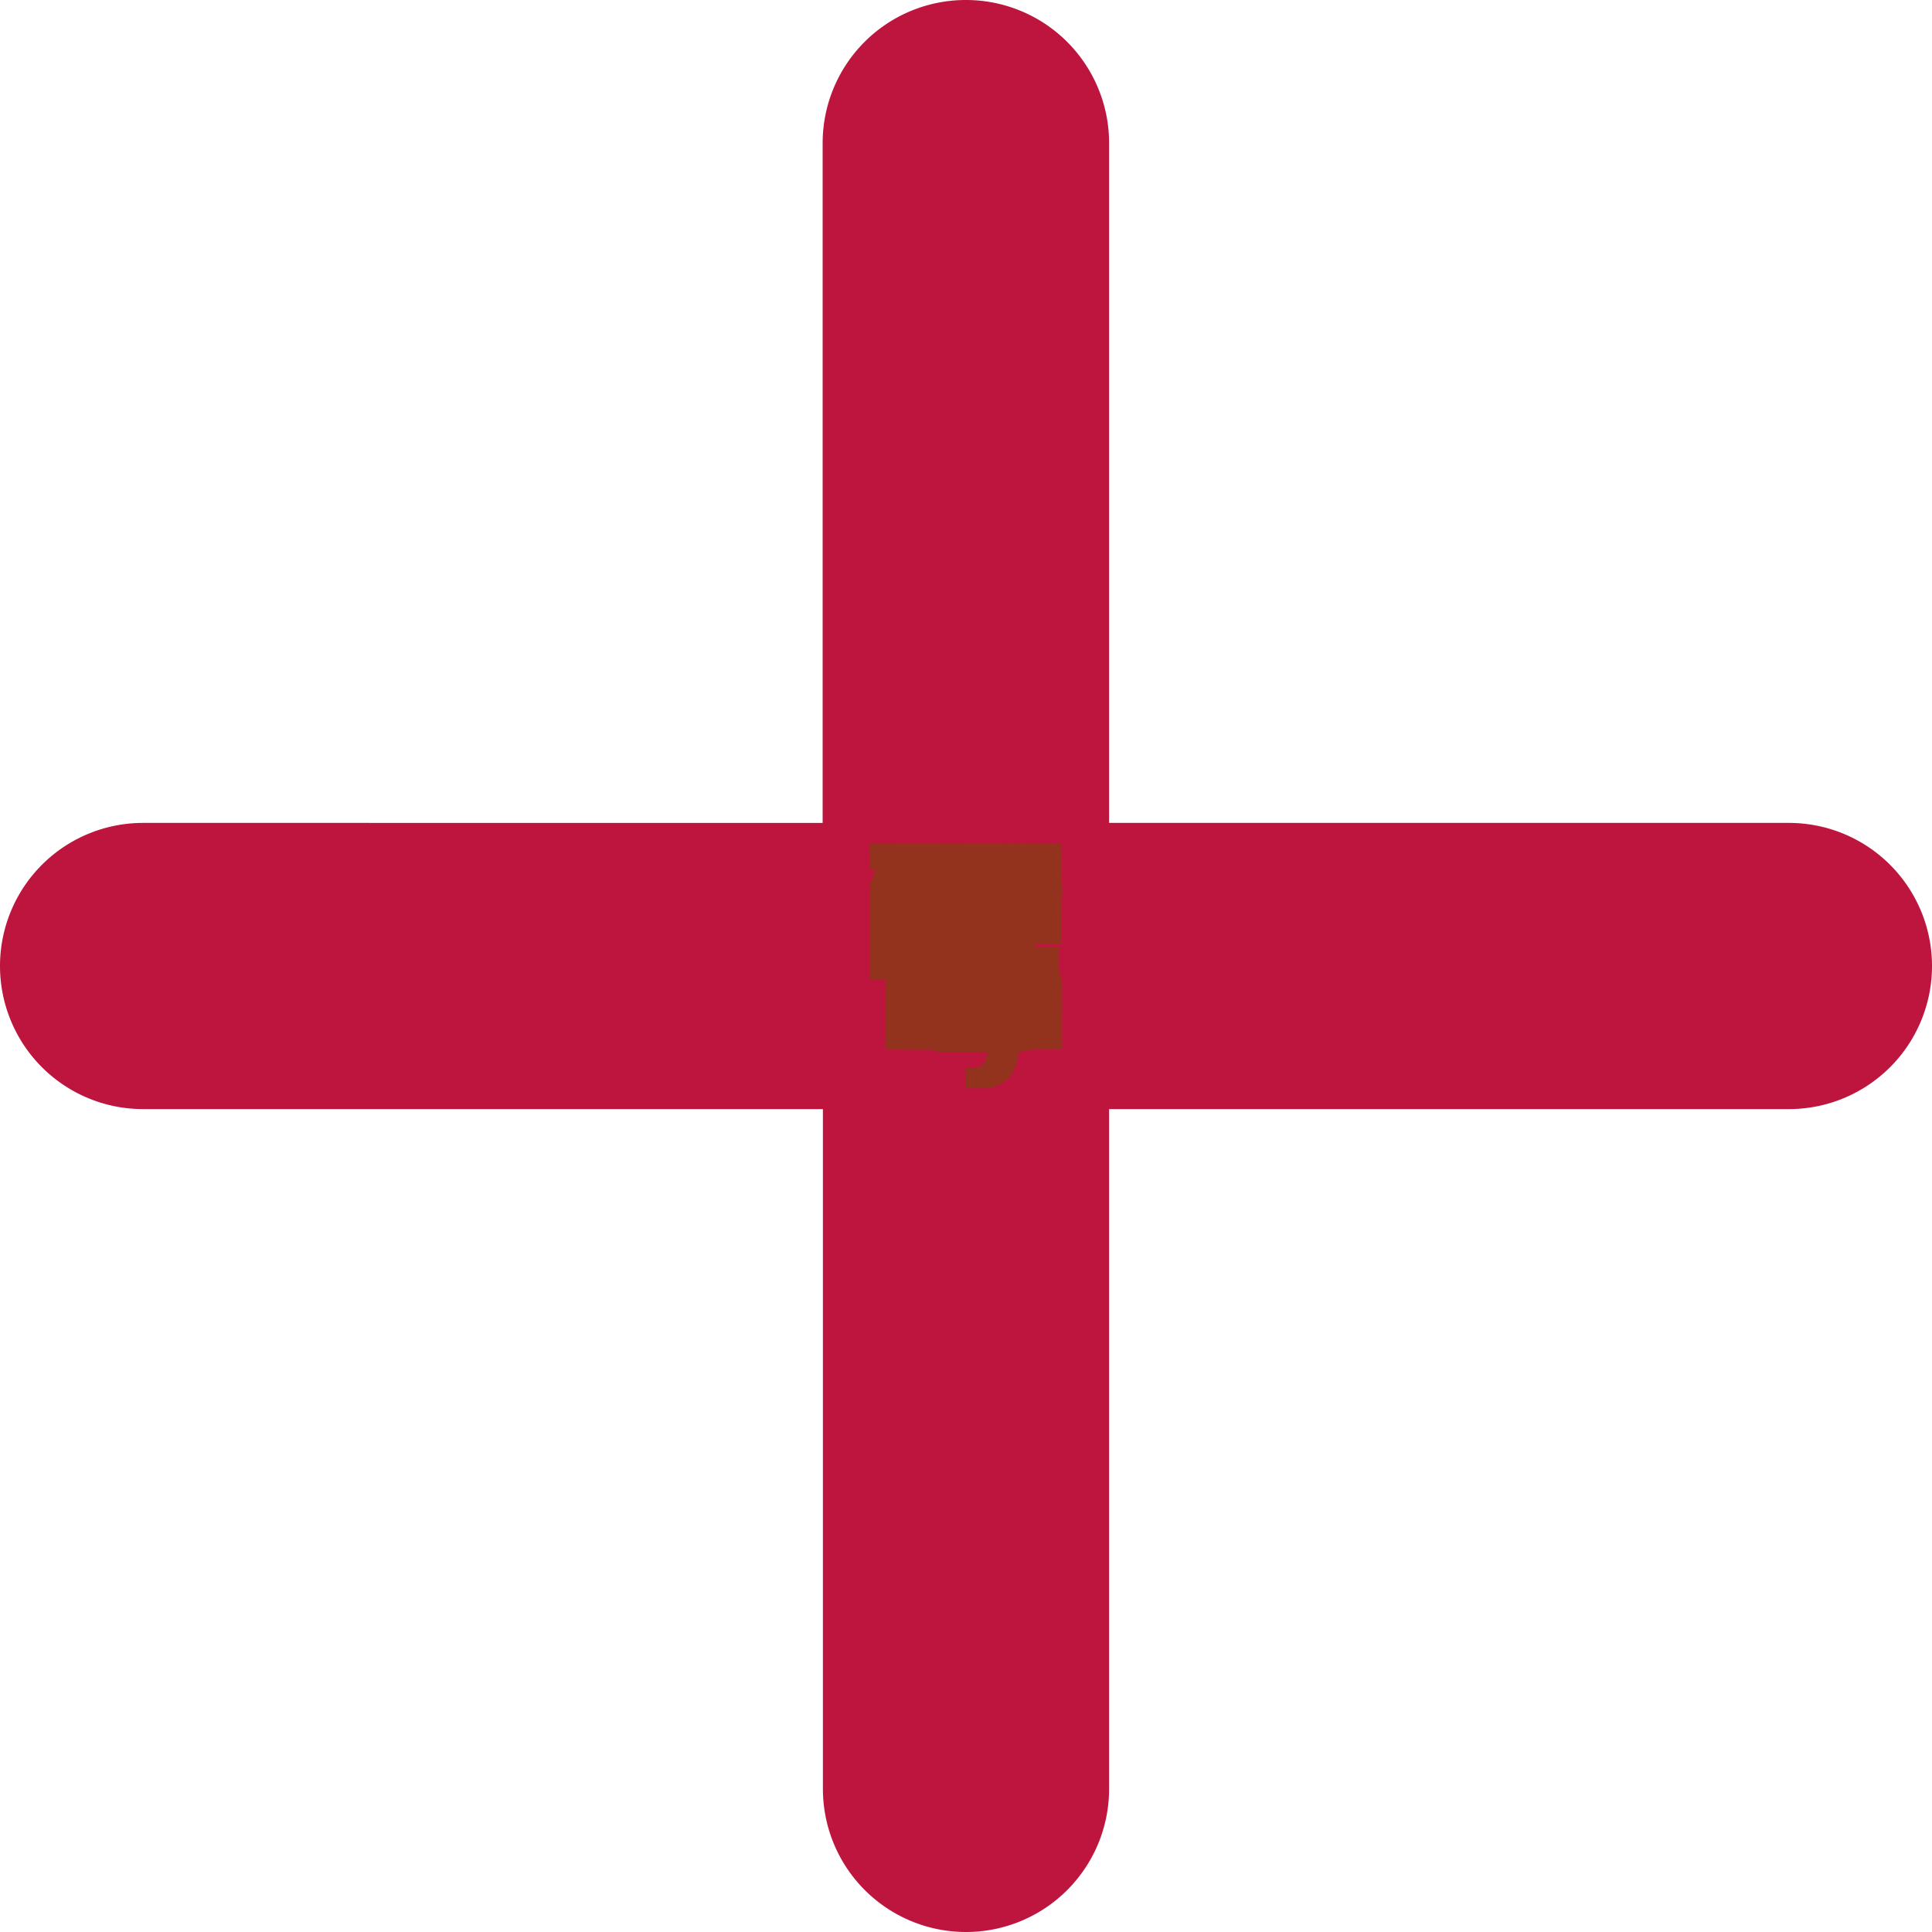 <svg xmlns="http://www.w3.org/2000/svg" width="30" height="30" viewBox="0 0 30 30"><g transform="translate(65.665 3.266)"><path d="M213.8,128.8a2.222,2.222,0,0,0-2.222,2.222v10.556H201.026a2.222,2.222,0,0,0,0,4.444h10.556v10.556a2.222,2.222,0,1,0,4.444,0V146.022h10.556a2.222,2.222,0,0,0,0-4.444H216.026V131.022A2.222,2.222,0,0,0,213.8,128.8Z" transform="translate(-264.469 -132.066)" fill="#be153e"/><g transform="translate(-52.067 9.836)"><path d="M3.115-18.831a1.32,1.32,0,0,1-.3.112,1.352,1.352,0,0,1-.326.039,1.112,1.112,0,0,1-.8-.282,1.012,1.012,0,0,1-.3-.767,1.009,1.009,0,0,1,.3-.767,1.109,1.109,0,0,1,.8-.284,1.352,1.352,0,0,1,.326.039,1.32,1.32,0,0,1,.3.112v.419a1.191,1.191,0,0,0-.287-.144.946.946,0,0,0-.3-.047.557.557,0,0,0-.439.18.712.712,0,0,0-.16.493.715.715,0,0,0,.16.493.558.558,0,0,0,.439.178.968.968,0,0,0,.3-.045,1.158,1.158,0,0,0,.287-.146Z" transform="translate(-1.391 20.781)" fill="#93321d"/></g><g transform="translate(-50.305 9.836)"><path d="M3.488-15.236a.671.671,0,0,0-.129-.043.53.53,0,0,0-.126-.016.354.354,0,0,0-.288.121.516.516,0,0,0-.1.343v.7H2.359V-15.65h.485v.25a.617.617,0,0,1,.214-.217.578.578,0,0,1,.291-.07l.053,0,.084.008Z" transform="translate(-2.359 15.687)" fill="#93321d"/></g><g transform="translate(-50.807 9.836)"><path d="M2.834-14.9v.14H1.7a.361.361,0,0,0,.124.256.458.458,0,0,0,.3.085,1.143,1.143,0,0,0,.313-.045,1.657,1.657,0,0,0,.33-.138v.374a2.047,2.047,0,0,1-.344.1,1.786,1.786,0,0,1-.344.034.917.917,0,0,1-.642-.209.757.757,0,0,1-.228-.588.765.765,0,0,1,.225-.584.858.858,0,0,1,.617-.214.773.773,0,0,1,.574.217.779.779,0,0,1,.215.575Zm-.5-.161a.307.307,0,0,0-.081-.222.278.278,0,0,0-.211-.085.331.331,0,0,0-.229.079.364.364,0,0,0-.11.228Z" transform="translate(-1.203 15.688)" fill="#93321d"/></g><g transform="translate(-50.713 9.836)"><path d="M2-14.815a.418.418,0,0,0-.229.051.171.171,0,0,0-.076.152.18.18,0,0,0,.062.146.26.26,0,0,0,.171.051.306.306,0,0,0,.231-.1.344.344,0,0,0,.095-.246v-.056ZM2.739-15v.867H2.251v-.225a.627.627,0,0,1-.22.2.657.657,0,0,1-.3.062.54.54,0,0,1-.383-.136.467.467,0,0,1-.147-.358.439.439,0,0,1,.183-.391,1.045,1.045,0,0,1,.578-.126h.287v-.039a.18.18,0,0,0-.091-.167.576.576,0,0,0-.284-.054,1.305,1.305,0,0,0-.291.031,1,1,0,0,0-.248.093v-.37a2.954,2.954,0,0,1,.312-.057,2.548,2.548,0,0,1,.316-.02.877.877,0,0,1,.592.163A.672.672,0,0,1,2.739-15Z" transform="translate(-1.203 15.688)" fill="#93321d"/></g><g transform="translate(-50.404 9.836)"><path d="M1.1-19.656v.431h.5v.347H1.1v.645a.187.187,0,0,0,.042.143.261.261,0,0,0,.166.037h.25v.347H1.144a.57.57,0,0,1-.409-.119.567.567,0,0,1-.119-.408v-.645H.375v-.347h.24v-.431Z" transform="translate(-0.375 19.656)" fill="#93321d"/></g><g transform="translate(-51.872 9.836)"><path d="M2.834-14.9v.14H1.7a.361.361,0,0,0,.124.256.458.458,0,0,0,.3.085,1.143,1.143,0,0,0,.313-.045,1.657,1.657,0,0,0,.33-.138v.374a2.047,2.047,0,0,1-.344.1,1.786,1.786,0,0,1-.344.034.917.917,0,0,1-.642-.209.757.757,0,0,1-.228-.588.765.765,0,0,1,.225-.584.858.858,0,0,1,.617-.214.773.773,0,0,1,.574.217.779.779,0,0,1,.215.575Zm-.5-.161a.307.307,0,0,0-.081-.222.278.278,0,0,0-.211-.085.331.331,0,0,0-.229.079.364.364,0,0,0-.11.228Z" transform="translate(-1.203 15.688)" fill="#93321d"/></g><g transform="translate(-51.81 9.836)"><path d="M2.407-20.467v-.814H2.9v2.111H2.407v-.22a.639.639,0,0,1-.22.2.611.611,0,0,1-.281.062.565.565,0,0,1-.46-.223.884.884,0,0,1-.18-.574.887.887,0,0,1,.18-.575.565.565,0,0,1,.46-.223.593.593,0,0,1,.279.064.672.672,0,0,1,.222.2Zm-.319.984a.275.275,0,0,0,.237-.113.566.566,0,0,0,.082-.332.559.559,0,0,0-.082-.33.275.275,0,0,0-.237-.115.274.274,0,0,0-.237.115.557.557,0,0,0-.082.33.563.563,0,0,0,.082.332A.274.274,0,0,0,2.088-19.483Z" transform="translate(-1.266 21.281)" fill="#93321d"/></g><g transform="translate(-51.71 9.836)"><path d="M3.167-19.483a.277.277,0,0,0,.239-.113.566.566,0,0,0,.082-.332.559.559,0,0,0-.082-.33.276.276,0,0,0-.239-.115.279.279,0,0,0-.24.115.562.562,0,0,0-.082.33.56.56,0,0,0,.082.33.278.278,0,0,0,.24.115Zm-.322-.984a.688.688,0,0,1,.222-.2.6.6,0,0,1,.281-.064.567.567,0,0,1,.462.223.889.889,0,0,1,.18.575.886.886,0,0,1-.18.574.567.567,0,0,1-.462.223.615.615,0,0,1-.281-.062.671.671,0,0,1-.222-.2v.22H2.359v-2.111h.485Z" transform="translate(-2.359 21.281)" fill="#93321d"/></g><g transform="translate(-51.686 9.836)"><path d="M.344-15.312H.829l.409,1.031.347-1.031h.485l-.639,1.663a.811.811,0,0,1-.225.353.527.527,0,0,1-.338.1H.587v-.319H.739a.314.314,0,0,0,.18-.04.253.253,0,0,0,.088-.14l.014-.042Z" transform="translate(-0.344 15.312)" fill="#93321d"/></g><g transform="translate(-51.662 9.836)"><path d="M.14-20.406H2.007v.394H1.335v1.631H.813v-1.631H.14Z" transform="translate(-0.14 20.406)" fill="#93321d"/></g><g transform="translate(-51.443 9.836)"><path d="M3.886-20.1v.925H3.4v-.705a2.638,2.638,0,0,0-.009-.274.292.292,0,0,0-.031-.11.2.2,0,0,0-.078-.073.228.228,0,0,0-.11-.026.28.28,0,0,0-.239.118.53.53,0,0,0-.087.324v.747H2.359v-2.111h.485v.814a.775.775,0,0,1,.233-.2.591.591,0,0,1,.273-.064.493.493,0,0,1,.4.163.709.709,0,0,1,.136.468Z" transform="translate(-2.359 21.281)" fill="#93321d"/></g><g transform="translate(-51.169 9.836)"><path d="M3.488-15.236a.671.671,0,0,0-.129-.043.53.53,0,0,0-.126-.016.354.354,0,0,0-.288.121.516.516,0,0,0-.1.343v.7H2.359V-15.65h.485v.25a.617.617,0,0,1,.214-.217.578.578,0,0,1,.291-.07l.053,0,.084.008Z" transform="translate(-2.359 15.687)" fill="#93321d"/></g><g transform="translate(-51.386 9.836)"><path d="M2.834-14.9v.14H1.7a.361.361,0,0,0,.124.256.458.458,0,0,0,.3.085,1.143,1.143,0,0,0,.313-.045,1.657,1.657,0,0,0,.33-.138v.374a2.047,2.047,0,0,1-.344.1,1.786,1.786,0,0,1-.344.034.917.917,0,0,1-.642-.209.757.757,0,0,1-.228-.588.765.765,0,0,1,.225-.584.858.858,0,0,1,.617-.214.773.773,0,0,1,.574.217.779.779,0,0,1,.215.575Zm-.5-.161a.307.307,0,0,0-.081-.222.278.278,0,0,0-.211-.085.331.331,0,0,0-.229.079.364.364,0,0,0-.11.228Z" transform="translate(-1.203 15.688)" fill="#93321d"/></g><g transform="translate(-51.325 9.836)"><path d="M2.834-14.9v.14H1.7a.361.361,0,0,0,.124.256.458.458,0,0,0,.3.085,1.143,1.143,0,0,0,.313-.045,1.657,1.657,0,0,0,.33-.138v.374a2.047,2.047,0,0,1-.344.1,1.786,1.786,0,0,1-.344.034.917.917,0,0,1-.642-.209.757.757,0,0,1-.228-.588.765.765,0,0,1,.225-.584.858.858,0,0,1,.617-.214.773.773,0,0,1,.574.217.779.779,0,0,1,.215.575Zm-.5-.161a.307.307,0,0,0-.081-.222.278.278,0,0,0-.211-.085.331.331,0,0,0-.229.079.364.364,0,0,0-.11.228Z" transform="translate(-1.203 15.688)" fill="#93321d"/></g><g transform="translate(-51.206 9.836)"><path d="M3.48-20.681v.428a1.835,1.835,0,0,0-.327-.112,1.274,1.274,0,0,0-.3-.039.564.564,0,0,0-.276.053.171.171,0,0,0-.09.16.151.151,0,0,0,.06.127.586.586,0,0,0,.219.078l.223.045a.94.94,0,0,1,.479.206.522.522,0,0,1,.143.392.611.611,0,0,1-.2.5.944.944,0,0,1-.606.163,2.048,2.048,0,0,1-.388-.037,2.32,2.32,0,0,1-.388-.107v-.442a1.922,1.922,0,0,0,.375.157,1.284,1.284,0,0,0,.349.051.5.5,0,0,0,.262-.056.183.183,0,0,0,.091-.164.179.179,0,0,0-.062-.146.647.647,0,0,0-.246-.093l-.2-.043a.869.869,0,0,1-.445-.208.526.526,0,0,1-.14-.384.571.571,0,0,1,.2-.465.854.854,0,0,1,.561-.163,2.485,2.485,0,0,1,.343.025,3.034,3.034,0,0,1,.366.076Z" transform="translate(-2.015 20.782)" fill="#93321d"/></g><g transform="translate(-50.368 9.836)"><path d="M2.359-20.689h.485v1.519H2.359Zm0-.592h.485v.4H2.359Z" transform="translate(-2.359 21.281)" fill="#93321d"/></g><g transform="translate(-51.194 9.836)"><path d="M1-14.57.45-15.312H.963l.312.45.315-.45H2.1l-.547.739.575.78H1.616l-.341-.481-.338.481H.422Z" transform="translate(-0.422 15.313)" fill="#93321d"/></g><g transform="translate(-50.863 9.836)"><path d="M2.578-20.406H3.987v.394H3.1v.377h.836v.4H3.1v.859H2.578Z" transform="translate(-2.578 20.406)" fill="#93321d"/></g><g transform="translate(-52.153 9.836)"><path d="M2.359-20.689h.485v1.519H2.359Zm0-.592h.485v.4H2.359Z" transform="translate(-2.359 21.281)" fill="#93321d"/></g><g transform="translate(-52.153 9.836)"><path d="M.422-15.312H.907l.38,1.049.377-1.049H2.15l-.6,1.519H1.019Z" transform="translate(-0.422 15.312)" fill="#93321d"/></g><g transform="translate(-52.153 9.836)"><path d="M2.834-14.9v.14H1.7a.361.361,0,0,0,.124.256.458.458,0,0,0,.3.085,1.143,1.143,0,0,0,.313-.045,1.657,1.657,0,0,0,.33-.138v.374a2.047,2.047,0,0,1-.344.1,1.786,1.786,0,0,1-.344.034.917.917,0,0,1-.642-.209.757.757,0,0,1-.228-.588.765.765,0,0,1,.225-.584.858.858,0,0,1,.617-.214.773.773,0,0,1,.574.217.779.779,0,0,1,.215.575Zm-.5-.161a.307.307,0,0,0-.081-.222.278.278,0,0,0-.211-.085.331.331,0,0,0-.229.079.364.364,0,0,0-.11.228Z" transform="translate(-1.203 15.688)" fill="#93321d"/></g><g transform="translate(-52.153 10.921)"><path d="M1.711-21.281v.319H1.443a.218.218,0,0,0-.144.037.171.171,0,0,0-.04.13v.105h.415v.347H1.258v1.172H.773v-1.172H.531v-.347H.773v-.105a.46.46,0,0,1,.138-.367.646.646,0,0,1,.429-.119Z" transform="translate(-0.531 21.281)" fill="#93321d"/></g><g transform="translate(-50.763 11.476)"><path d="M3.488-15.236a.671.671,0,0,0-.129-.043.53.53,0,0,0-.126-.016.354.354,0,0,0-.288.121.516.516,0,0,0-.1.343v.7H2.359V-15.65h.485v.25a.617.617,0,0,1,.214-.217.578.578,0,0,1,.291-.07l.053,0,.084.008Z" transform="translate(-2.359 15.687)" fill="#93321d"/></g><g transform="translate(-50.846 11.476)"><path d="M2.04-15.341a.286.286,0,0,0-.246.116.559.559,0,0,0-.085.335.559.559,0,0,0,.085.335.287.287,0,0,0,.246.115.28.28,0,0,0,.242-.115.562.562,0,0,0,.085-.335.562.562,0,0,0-.085-.335A.28.28,0,0,0,2.04-15.341Zm0-.347a.847.847,0,0,1,.612.212.774.774,0,0,1,.22.586.777.777,0,0,1-.22.586.849.849,0,0,1-.612.211.856.856,0,0,1-.615-.211A.772.772,0,0,1,1.2-14.89a.769.769,0,0,1,.222-.586A.853.853,0,0,1,2.04-15.688Z" transform="translate(-1.203 15.688)" fill="#93321d"/></g><g transform="translate(-51.621 11.476)"><path d="M3.739-15.4a.658.658,0,0,1,.219-.215.541.541,0,0,1,.279-.074.491.491,0,0,1,.4.163.7.7,0,0,1,.138.468v.925H4.284v-.828c0-.013,0-.032,0-.056a.432.432,0,0,0-.048-.233.167.167,0,0,0-.152-.073.242.242,0,0,0-.214.115.6.6,0,0,0-.078.329v.746H3.306v-.792a.755.755,0,0,0-.043-.324.166.166,0,0,0-.155-.073.244.244,0,0,0-.215.115.586.586,0,0,0-.076.327v.747H2.328v-1.519h.488v.222a.631.631,0,0,1,.2-.194.515.515,0,0,1,.256-.065.516.516,0,0,1,.279.076.478.478,0,0,1,.183.214Z" transform="translate(-2.328 15.688)" fill="#93321d"/></g><g transform="translate(-51.802 11.082)"><path d="M1.1-19.656v.431h.5v.347H1.1v.645a.187.187,0,0,0,.042.143.261.261,0,0,0,.166.037h.25v.347H1.144a.57.57,0,0,1-.409-.119.567.567,0,0,1-.119-.408v-.645H.375v-.347h.24v-.431Z" transform="translate(-0.375 19.656)" fill="#93321d"/></g><g transform="translate(-51.806 10.921)"><path d="M3.886-20.1v.925H3.4v-.705a2.638,2.638,0,0,0-.009-.274.292.292,0,0,0-.031-.11.2.2,0,0,0-.078-.073.228.228,0,0,0-.11-.026.28.28,0,0,0-.239.118.53.53,0,0,0-.087.324v.747H2.359v-2.111h.485v.814a.775.775,0,0,1,.233-.2.591.591,0,0,1,.273-.064.493.493,0,0,1,.4.163.709.709,0,0,1,.136.468Z" transform="translate(-2.359 21.281)" fill="#93321d"/></g><g transform="translate(-51.769 11.476)"><path d="M2.834-14.9v.14H1.7a.361.361,0,0,0,.124.256.458.458,0,0,0,.3.085,1.143,1.143,0,0,0,.313-.045,1.657,1.657,0,0,0,.33-.138v.374a2.047,2.047,0,0,1-.344.1,1.786,1.786,0,0,1-.344.034.917.917,0,0,1-.642-.209.757.757,0,0,1-.228-.588.765.765,0,0,1,.225-.584.858.858,0,0,1,.617-.214.773.773,0,0,1,.574.217.779.779,0,0,1,.215.575Zm-.5-.161a.307.307,0,0,0-.081-.222.278.278,0,0,0-.211-.085.331.331,0,0,0-.229.079.364.364,0,0,0-.11.228Z" transform="translate(-1.203 15.688)" fill="#93321d"/></g><g transform="translate(-51.735 11.008)"><path d="M2.578-20.406h.583L3.9-19.017v-1.389h.494v2.024H3.809L3.073-19.77v1.389H2.578Z" transform="translate(-2.578 20.406)" fill="#93321d"/></g><g transform="translate(-51.615 11.476)"><path d="M2.04-15.341a.286.286,0,0,0-.246.116.559.559,0,0,0-.085.335.559.559,0,0,0,.085.335.287.287,0,0,0,.246.115.28.28,0,0,0,.242-.115.562.562,0,0,0,.085-.335.562.562,0,0,0-.085-.335A.28.28,0,0,0,2.04-15.341Zm0-.347a.847.847,0,0,1,.612.212.774.774,0,0,1,.22.586.777.777,0,0,1-.22.586.849.849,0,0,1-.612.211.856.856,0,0,1-.615-.211A.772.772,0,0,1,1.2-14.89a.769.769,0,0,1,.222-.586A.853.853,0,0,1,2.04-15.688Z" transform="translate(-1.203 15.688)" fill="#93321d"/></g><g transform="translate(-51.488 11.513)"><path d="M2.188-14.386v-.927h.488v.152c0,.083,0,.186,0,.31s0,.207,0,.248a2.61,2.61,0,0,0,.009.265.306.306,0,0,0,.033.116.214.214,0,0,0,.079.074.234.234,0,0,0,.11.025.282.282,0,0,0,.239-.116.532.532,0,0,0,.087-.324v-.75h.485v1.519H3.229v-.22a.763.763,0,0,1-.233.2.6.6,0,0,1-.271.062.5.5,0,0,1-.4-.161.7.7,0,0,1-.138-.47Z" transform="translate(-2.188 15.313)" fill="#93321d"/></g><g transform="translate(-51.418 11.476)"><path d="M3.886-15.056v.925H3.4v-.708a2.6,2.6,0,0,0-.009-.271.292.292,0,0,0-.031-.11.2.2,0,0,0-.078-.073.228.228,0,0,0-.11-.026.28.28,0,0,0-.239.118.53.53,0,0,0-.087.324v.747H2.359V-15.65h.485v.222a.775.775,0,0,1,.233-.2.591.591,0,0,1,.273-.064.493.493,0,0,1,.4.163.709.709,0,0,1,.136.468Z" transform="translate(-2.359 15.687)" fill="#93321d"/></g><g transform="translate(-51.391 11.008)"><path d="M2.578-20.406h.867a.9.9,0,0,1,.592.172.6.6,0,0,1,.208.488.6.6,0,0,1-.208.49.9.9,0,0,1-.592.172H3.1v.7H2.578Zm.521.378v.566h.29a.337.337,0,0,0,.234-.074.265.265,0,0,0,.084-.209.263.263,0,0,0-.084-.209.343.343,0,0,0-.234-.073Z" transform="translate(-2.578 20.406)" fill="#93321d"/></g><g transform="translate(-51.003 11.476)"><path d="M3.488-15.236a.671.671,0,0,0-.129-.043.53.53,0,0,0-.126-.016.354.354,0,0,0-.288.121.516.516,0,0,0-.1.343v.7H2.359V-15.65h.485v.25a.617.617,0,0,1,.214-.217.578.578,0,0,1,.291-.07l.053,0,.084.008Z" transform="translate(-2.359 15.687)" fill="#93321d"/></g><g transform="translate(-51.289 11.476)"><path d="M2.04-15.341a.286.286,0,0,0-.246.116.559.559,0,0,0-.085.335.559.559,0,0,0,.085.335.287.287,0,0,0,.246.115.28.28,0,0,0,.242-.115.562.562,0,0,0,.085-.335.562.562,0,0,0-.085-.335A.28.28,0,0,0,2.04-15.341Zm0-.347a.847.847,0,0,1,.612.212.774.774,0,0,1,.22.586.777.777,0,0,1-.22.586.849.849,0,0,1-.612.211.856.856,0,0,1-.615-.211A.772.772,0,0,1,1.2-14.89a.769.769,0,0,1,.222-.586A.853.853,0,0,1,2.04-15.688Z" transform="translate(-1.203 15.688)" fill="#93321d"/></g><g transform="translate(-50.664 10.921)"><path d="M-.61-20.689h.485V-19.2a.67.67,0,0,1-.147.467A.544.544,0,0,1-.7-18.57h-.24v-.319h.085a.237.237,0,0,0,.189-.062A.406.406,0,0,0-.61-19.2Zm0-.592h.485v.4H-.61Z" transform="translate(0.937 21.281)" fill="#93321d"/></g><g transform="translate(-51.171 11.476)"><path d="M2.834-14.9v.14H1.7a.361.361,0,0,0,.124.256.458.458,0,0,0,.3.085,1.143,1.143,0,0,0,.313-.045,1.657,1.657,0,0,0,.33-.138v.374a2.047,2.047,0,0,1-.344.1,1.786,1.786,0,0,1-.344.034.917.917,0,0,1-.642-.209.757.757,0,0,1-.228-.588.765.765,0,0,1,.225-.584.858.858,0,0,1,.617-.214.773.773,0,0,1,.574.217.779.779,0,0,1,.215.575Zm-.5-.161a.307.307,0,0,0-.081-.222.278.278,0,0,0-.211-.085.331.331,0,0,0-.229.079.364.364,0,0,0-.11.228Z" transform="translate(-1.203 15.688)" fill="#93321d"/></g><g transform="translate(-50.893 11.476)"><path d="M2.544-15.6v.4a.755.755,0,0,0-.2-.1.658.658,0,0,0-.206-.033.42.42,0,0,0-.318.119.459.459,0,0,0-.113.332.462.462,0,0,0,.113.332.422.422,0,0,0,.318.118.708.708,0,0,0,.215-.033.636.636,0,0,0,.189-.1v.4a1.313,1.313,0,0,1-.231.062,1.294,1.294,0,0,1-.236.022.922.922,0,0,1-.643-.211.752.752,0,0,1-.231-.586.755.755,0,0,1,.231-.588.924.924,0,0,1,.643-.211,1.294,1.294,0,0,1,.236.022,1.3,1.3,0,0,1,.231.064Z" transform="translate(-1.203 15.687)" fill="#93321d"/></g><g transform="translate(-50.744 11.082)"><path d="M1.1-19.656v.431h.5v.347H1.1v.645a.187.187,0,0,0,.042.143.261.261,0,0,0,.166.037h.25v.347H1.144a.57.57,0,0,1-.409-.119.567.567,0,0,1-.119-.408v-.645H.375v-.347h.24v-.431Z" transform="translate(-0.375 19.656)" fill="#93321d"/></g></g></svg>